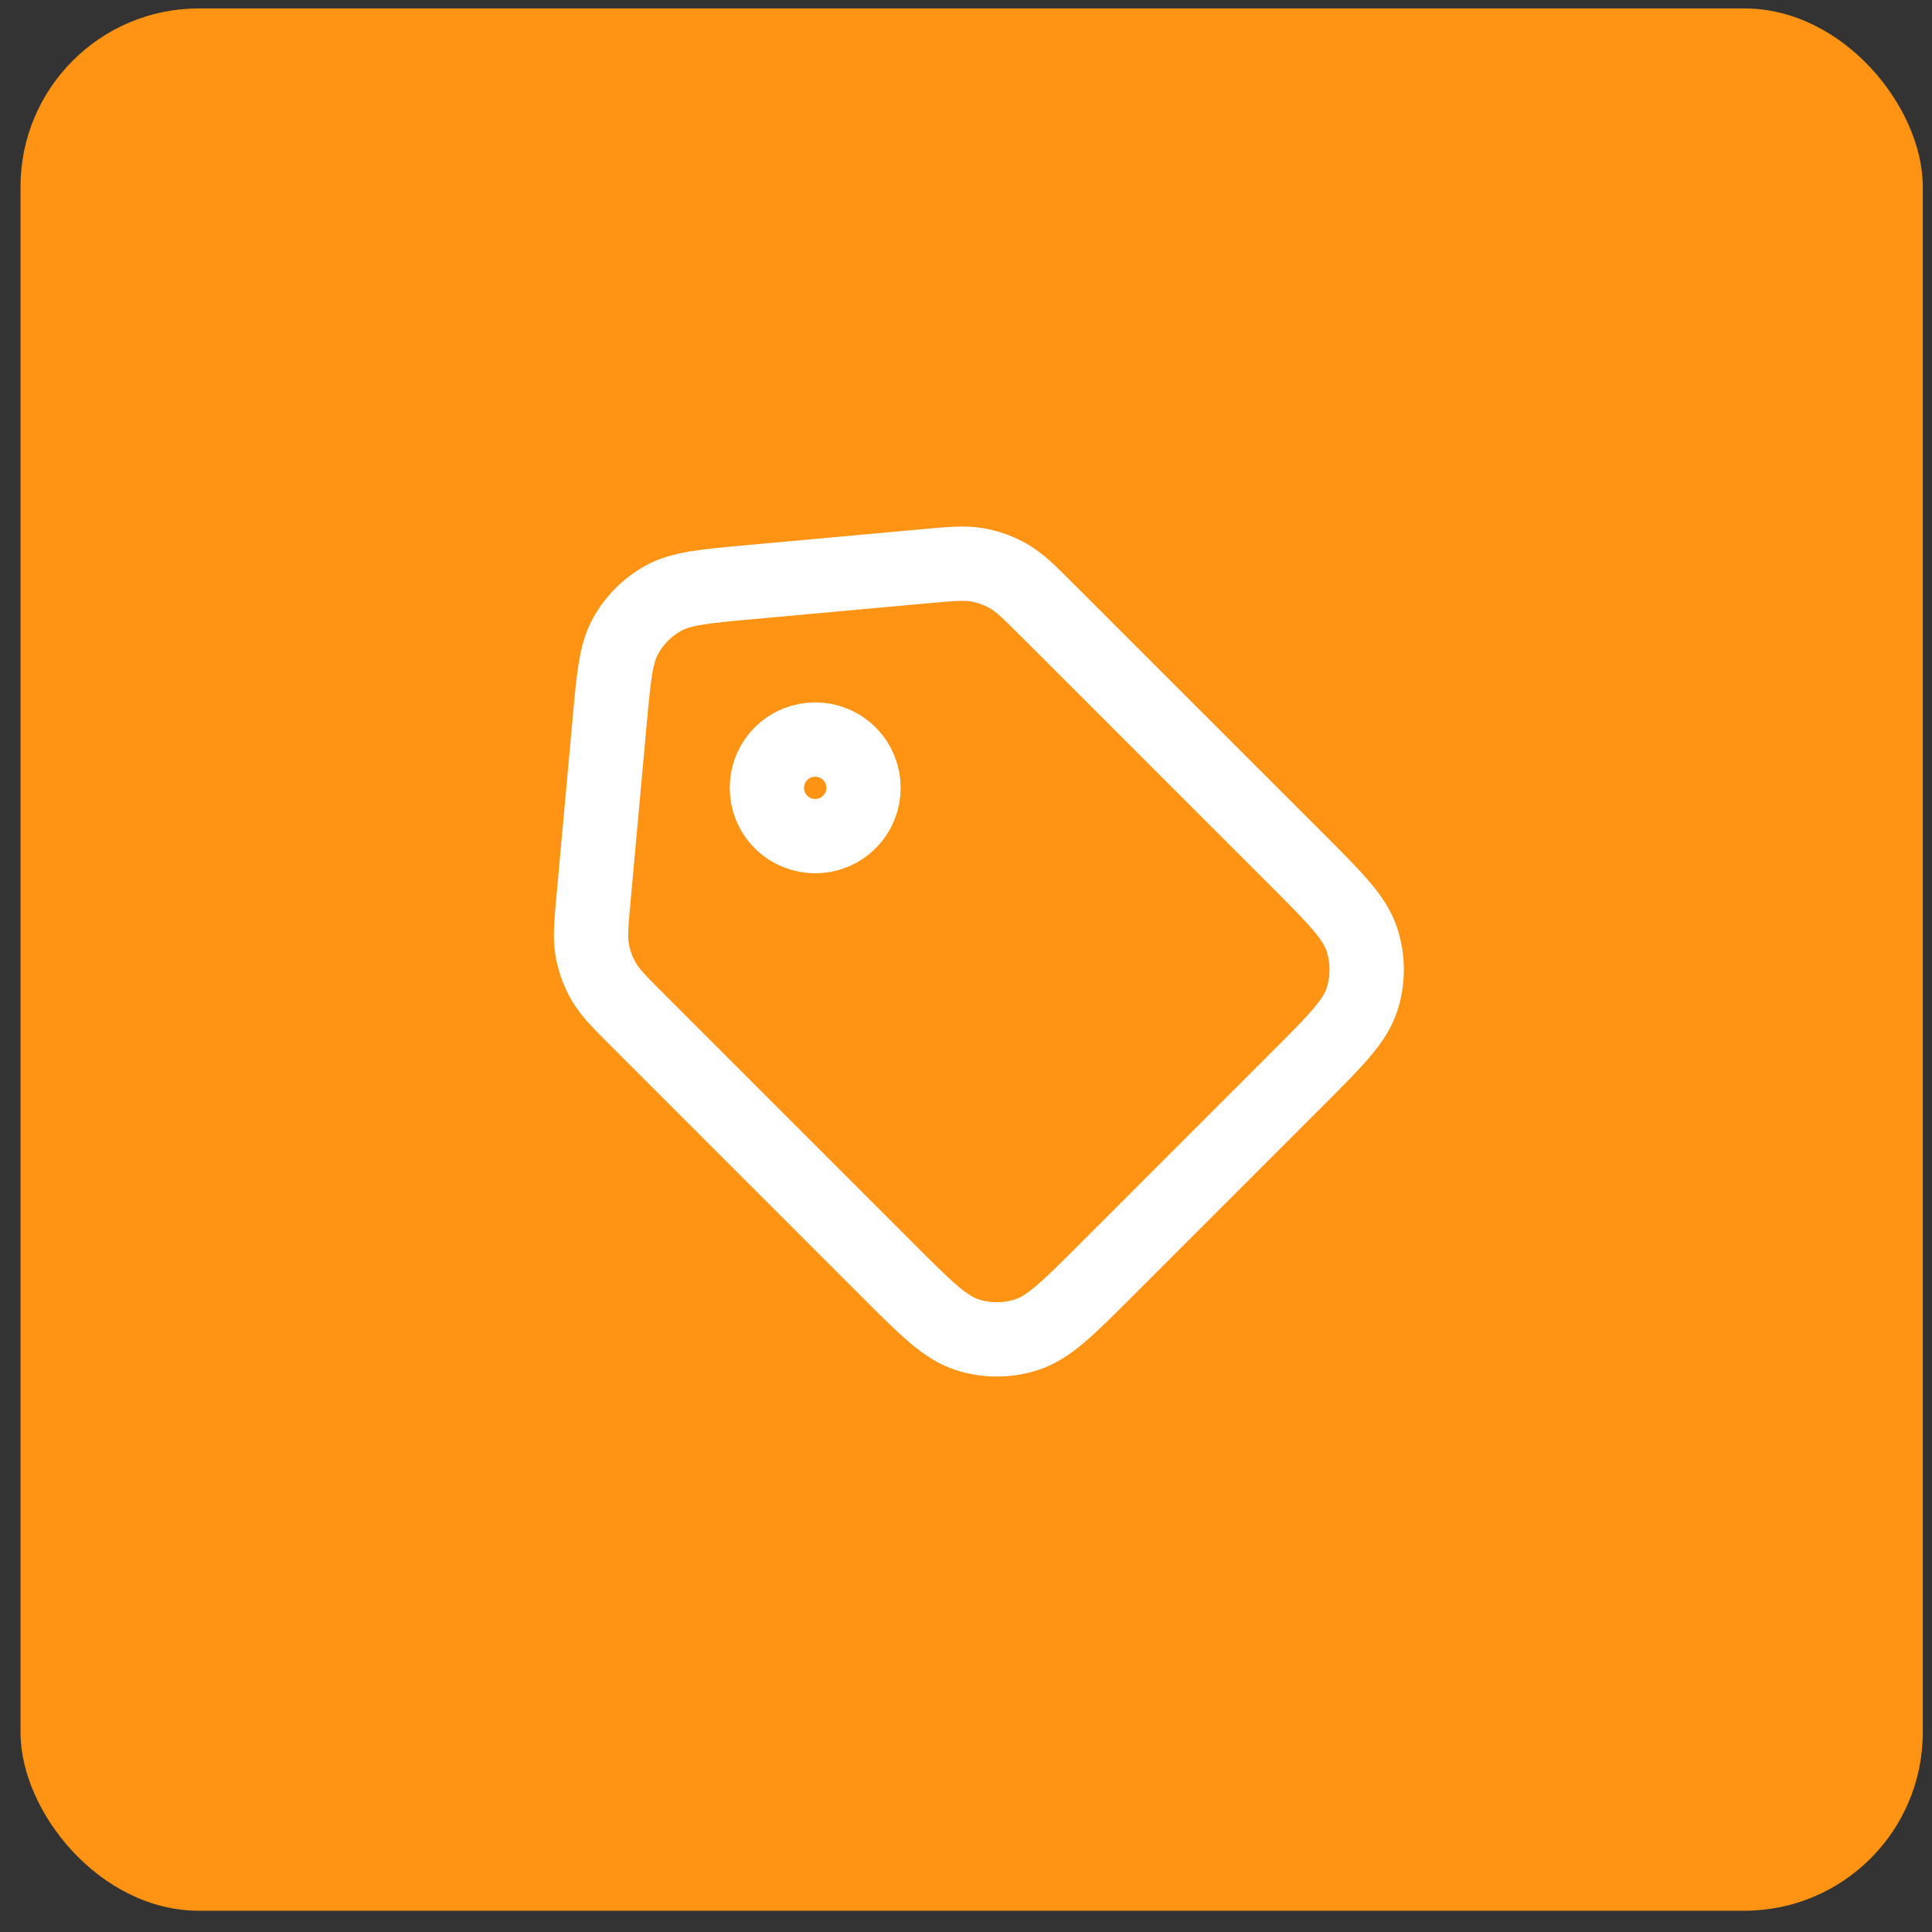 <svg width="65" height="65" viewBox="0 0 65 65" fill="none" xmlns="http://www.w3.org/2000/svg">
<rect x="0" y="0" width="65" height="65" fill="#333333" stroke="none"/>
<rect x="0.69" y="0.284" width="64" height="64" rx="6" fill="#FF9313"/>
<path d="M20.509 24.295L19.97 30.216C19.891 31.093 19.85 31.535 19.923 31.954C19.989 32.329 20.119 32.69 20.309 33.02C20.522 33.39 20.838 33.706 21.465 34.333L29.875 42.743C31.154 44.022 31.794 44.662 32.534 44.903C33.186 45.115 33.891 45.115 34.543 44.903C35.285 44.662 35.93 44.018 37.217 42.731L43.652 36.296C44.939 35.009 45.581 34.366 45.823 33.624C46.035 32.971 46.033 32.267 45.821 31.615C45.58 30.873 44.939 30.23 43.652 28.942L35.262 20.553C34.629 19.92 34.313 19.604 33.94 19.389C33.611 19.199 33.25 19.068 32.875 19.003C32.452 18.93 32.005 18.97 31.114 19.051L25.215 19.587C23.68 19.727 22.912 19.797 22.311 20.131C21.782 20.425 21.345 20.862 21.051 21.392C20.718 21.989 20.649 22.752 20.511 24.272L20.509 24.295Z" stroke="white" stroke-width="2.5" stroke-linecap="round" stroke-linejoin="round"/>
<path d="M28.576 27.655C29.211 27.021 29.211 25.992 28.576 25.357C27.942 24.723 26.912 24.723 26.277 25.357C25.643 25.992 25.642 27.021 26.277 27.655C26.911 28.29 27.942 28.29 28.576 27.655Z" stroke="white" stroke-width="2.5" stroke-linecap="round" stroke-linejoin="round"/>
</svg>
